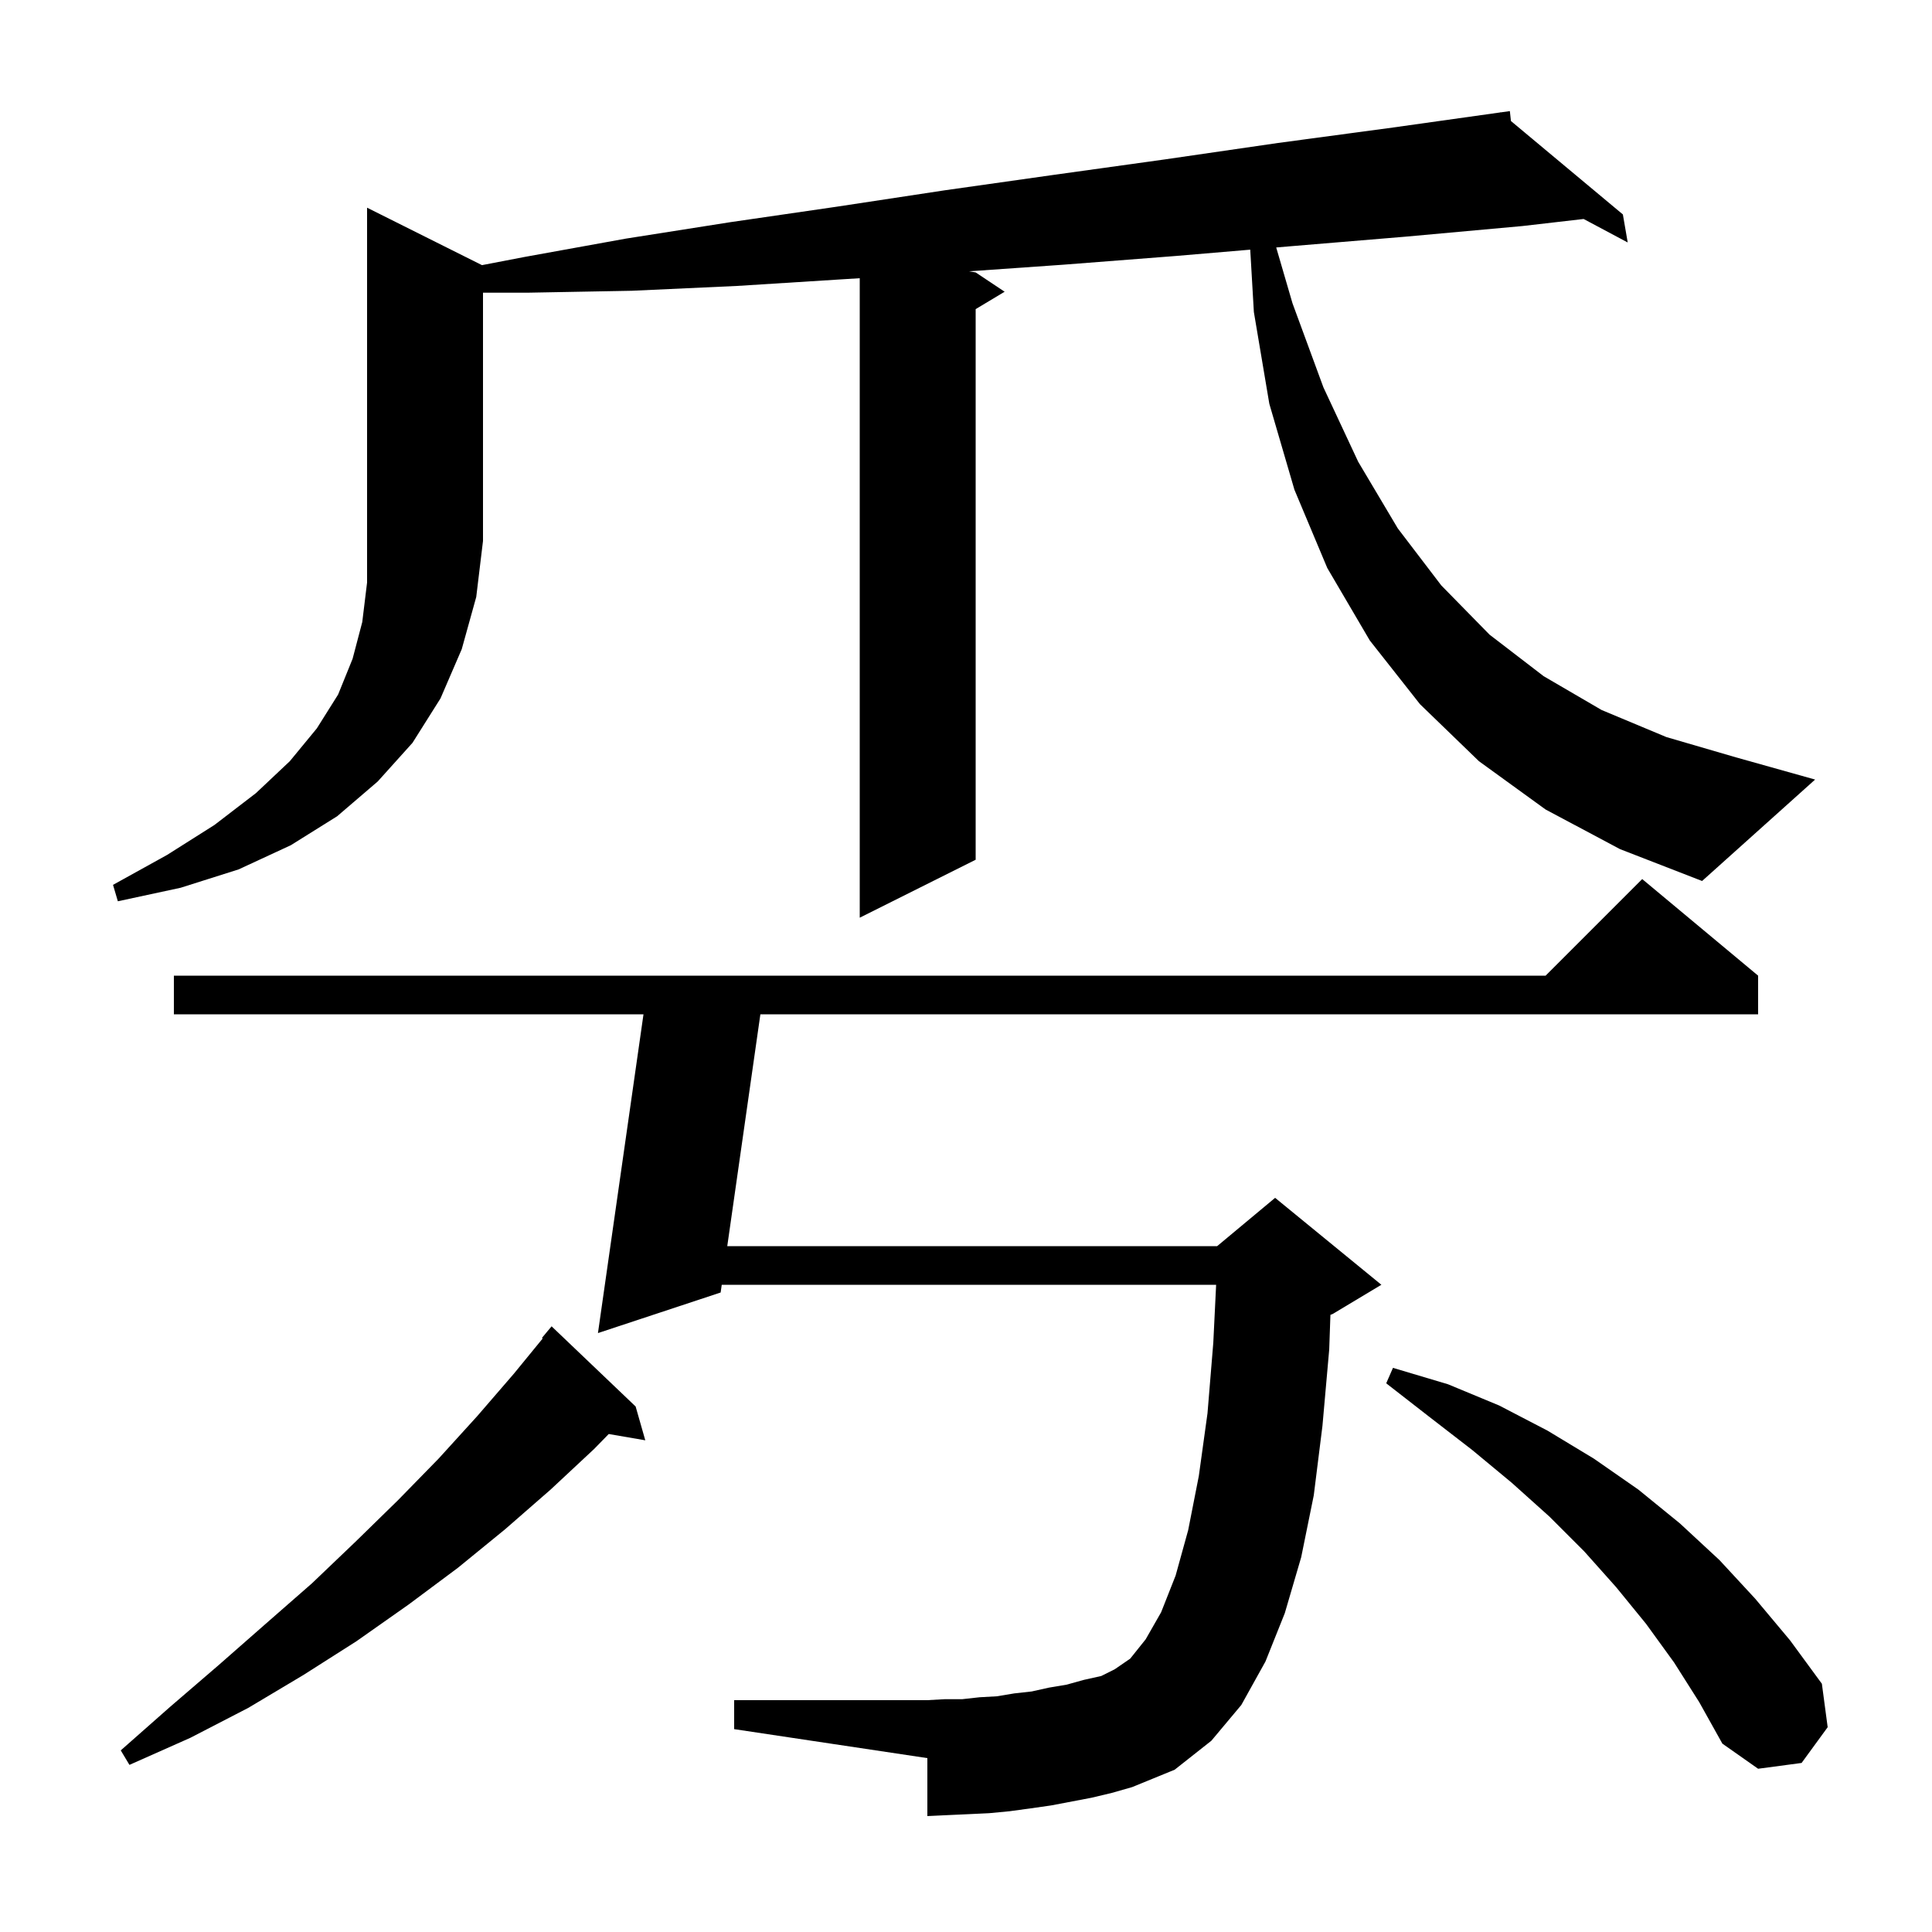 <svg xmlns="http://www.w3.org/2000/svg" xmlns:xlink="http://www.w3.org/1999/xlink" version="1.1" baseProfile="full" viewBox="0 0 200 200" width="200" height="200"><g fill="currentColor"><path d="M 113.0 186.1 L 108.8 186.9 L 106.7 187.2 L 104.5 187.5 L 102.4 187.7 L 100.3 187.8 L 98.1 187.9 L 96.0 188.0 L 96.0 182.0 L 76.0 179.0 L 76.0 176.0 L 96.0 176.0 L 97.8 175.9 L 99.6 175.9 L 101.4 175.7 L 103.2 175.6 L 105.0 175.3 L 106.8 175.1 L 108.6 174.7 L 110.4 174.4 L 112.2 173.9 L 114.0 173.5 L 115.4 172.8 L 117.0 171.7 L 118.6 169.7 L 120.2 166.9 L 121.7 163.1 L 123.0 158.4 L 124.1 152.8 L 125.0 146.3 L 125.6 139.0 L 125.893 133.0 L 74.714 133.0 L 74.6 133.8 L 61.9 138.0 L 66.614 105.0 L 18.0 105.0 L 18.0 101.0 L 160.0 101.0 L 170.0 91.0 L 182.0 101.0 L 182.0 105.0 L 78.714 105.0 L 75.286 129.0 L 126.0 129.0 L 132.0 124.0 L 143.0 133.0 L 138.0 136.0 L 137.725 136.115 L 137.6 139.7 L 136.9 147.6 L 136.0 154.8 L 134.7 161.2 L 133.0 167.0 L 131.0 172.0 L 128.5 176.5 L 125.4 180.2 L 121.6 183.2 L 117.2 185.0 L 115.1 185.6 Z M 173.3 172.1 L 170.4 168.1 L 167.3 164.3 L 164.0 160.6 L 160.4 157.0 L 156.5 153.5 L 152.4 150.1 L 148.0 146.7 L 143.5 143.2 L 144.2 141.6 L 149.9 143.3 L 155.2 145.5 L 160.2 148.1 L 165.0 151.0 L 169.6 154.2 L 173.9 157.7 L 178.0 161.5 L 181.7 165.5 L 185.3 169.8 L 188.6 174.3 L 189.2 178.8 L 186.5 182.5 L 182.0 183.1 L 178.3 180.5 L 175.9 176.2 Z M 65.8 145.6 L 66.8 149.1 L 63.017 148.448 L 61.5 150.0 L 57.0 154.2 L 52.3 158.3 L 47.4 162.3 L 42.3 166.1 L 36.9 169.9 L 31.4 173.4 L 25.7 176.8 L 19.7 179.9 L 13.4 182.7 L 12.5 181.2 L 17.6 176.7 L 22.6 172.4 L 27.5 168.1 L 32.3 163.9 L 36.8 159.6 L 41.2 155.3 L 45.4 151.0 L 49.4 146.6 L 53.2 142.2 L 56.18 138.558 L 56.1 138.5 L 57.1 137.3 Z M 49.894 27.447 L 54.3 26.6 L 64.8 24.7 L 75.6 23.0 L 86.6 21.4 L 97.8 19.7 L 109.1 18.1 L 120.6 16.5 L 132.3 14.8 L 144.2 13.2 L 155.308 11.639 L 155.3 11.6 L 155.342 11.635 L 156.3 11.5 L 156.412 12.528 L 168.0 22.2 L 168.5 25.1 L 163.935 22.669 L 157.6 23.4 L 145.5 24.5 L 133.5 25.5 L 132.113 25.618 L 133.8 31.4 L 137.0 40.1 L 140.6 47.8 L 144.7 54.7 L 149.2 60.6 L 154.2 65.7 L 159.8 70.0 L 165.8 73.5 L 172.5 76.3 L 179.7 78.4 L 187.9 80.7 L 176.2 91.2 L 167.7 87.9 L 160.0 83.8 L 153.1 78.8 L 147.0 72.9 L 141.8 66.3 L 137.4 58.8 L 134.0 50.7 L 131.4 41.8 L 129.8 32.3 L 129.424 25.845 L 121.7 26.5 L 110.1 27.4 L 100.319 28.086 L 101.0 28.2 L 104.0 30.2 L 101.0 32.0 L 101.0 89.0 L 89.0 95.0 L 89.0 28.801 L 87.4 28.9 L 76.3 29.6 L 65.4 30.1 L 54.6 30.3 L 50.0 30.3 L 50.0 56.0 L 49.3 61.8 L 47.8 67.2 L 45.6 72.3 L 42.7 76.9 L 39.1 80.9 L 34.9 84.5 L 30.1 87.5 L 24.7 90.0 L 18.7 91.9 L 12.2 93.3 L 11.7 91.6 L 17.3 88.5 L 22.2 85.4 L 26.5 82.1 L 30.0 78.8 L 32.8 75.4 L 35.0 71.9 L 36.5 68.2 L 37.5 64.4 L 38.0 60.3 L 38.0 21.5 Z "/></g></svg>